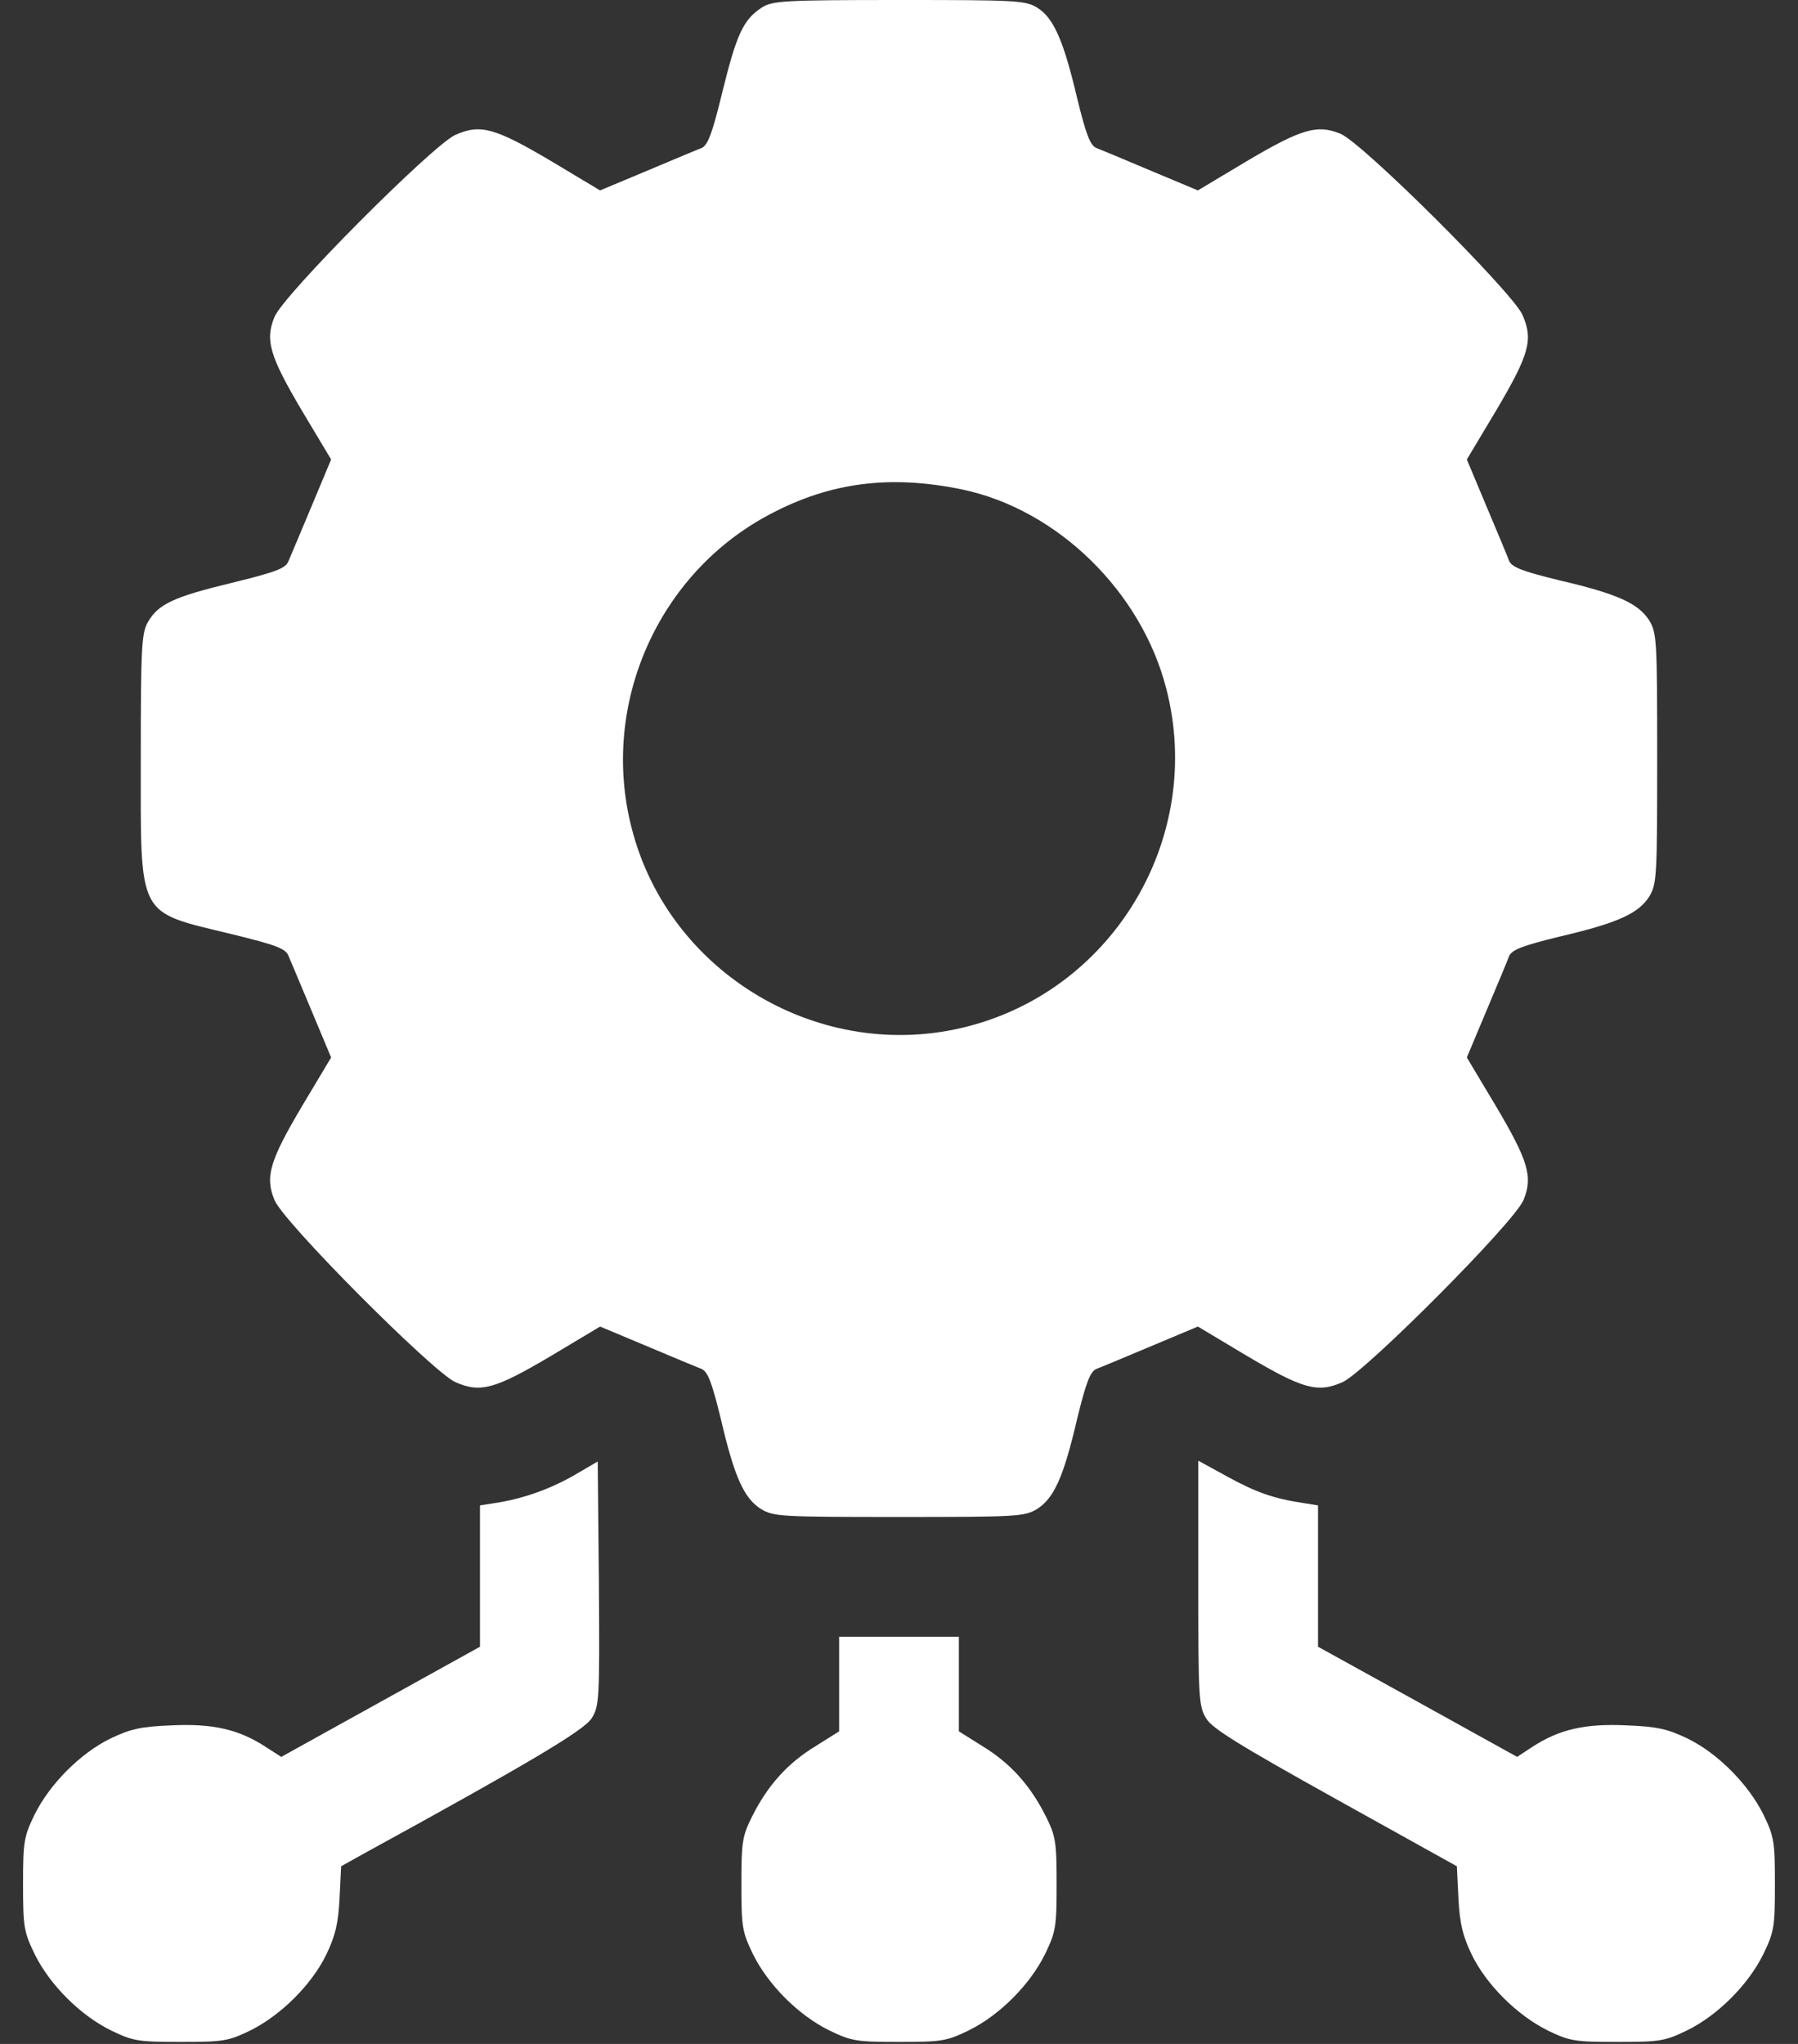 <svg width="44" height="50" viewBox="0 0 44 50" fill="none" xmlns="http://www.w3.org/2000/svg">
<rect x="0" y="0" width="44" height="50" fill="#333333" stroke="none"/>
<path d="M18.64 0.186C18.191 0.479 18.025 0.84 17.683 2.227C17.43 3.271 17.322 3.555 17.166 3.623C17.058 3.662 16.453 3.916 15.828 4.18L14.685 4.658L13.494 3.945C12.107 3.125 11.756 3.027 11.14 3.301C10.574 3.564 6.931 7.217 6.717 7.754C6.482 8.32 6.599 8.711 7.39 10.049L8.103 11.24L7.625 12.383C7.361 13.008 7.107 13.623 7.058 13.73C6.99 13.906 6.746 13.994 5.672 14.258C4.256 14.6 3.875 14.775 3.621 15.215C3.465 15.479 3.445 15.83 3.445 18.555C3.445 22.5 3.338 22.285 5.672 22.852C6.746 23.115 6.99 23.203 7.058 23.379C7.107 23.486 7.361 24.102 7.625 24.727L8.103 25.869L7.39 27.061C6.599 28.398 6.482 28.789 6.717 29.355C6.931 29.893 10.574 33.545 11.14 33.809C11.756 34.082 12.107 33.984 13.494 33.164L14.685 32.451L15.828 32.93C16.453 33.193 17.058 33.447 17.166 33.486C17.322 33.555 17.42 33.809 17.644 34.727C17.976 36.152 18.211 36.65 18.621 36.914C18.933 37.1 19.099 37.109 22 37.109C24.9 37.109 25.066 37.1 25.379 36.914C25.789 36.65 26.023 36.152 26.355 34.727C26.58 33.809 26.677 33.555 26.834 33.486C26.941 33.447 27.547 33.193 28.172 32.93L29.314 32.451L30.506 33.164C31.892 33.984 32.244 34.082 32.859 33.809C33.426 33.545 37.068 29.893 37.283 29.355C37.517 28.789 37.4 28.398 36.609 27.061L35.896 25.869L36.375 24.727C36.639 24.102 36.892 23.496 36.931 23.389C37 23.232 37.254 23.135 38.172 22.91C39.597 22.578 40.096 22.344 40.359 21.934C40.545 21.621 40.554 21.455 40.554 18.555C40.554 15.654 40.545 15.488 40.359 15.176C40.096 14.766 39.597 14.531 38.172 14.199C37.254 13.975 37 13.877 36.931 13.721C36.892 13.613 36.639 13.008 36.375 12.383L35.896 11.24L36.609 10.049C37.429 8.662 37.527 8.311 37.254 7.695C36.99 7.129 33.338 3.486 32.801 3.271C32.234 3.037 31.843 3.154 30.506 3.945L29.314 4.658L28.172 4.18C27.547 3.916 26.941 3.662 26.834 3.623C26.677 3.555 26.58 3.301 26.355 2.383C26.023 0.977 25.779 0.43 25.379 0.186C25.096 0.01 24.851 0 22 0C19.148 0 18.904 0.02 18.64 0.186ZM23.543 11.973C25.877 12.461 27.937 14.473 28.543 16.855C29.471 20.459 27.283 24.18 23.689 25.107C20.105 26.035 16.365 23.828 15.457 20.254C14.676 17.227 16.111 14.004 18.865 12.568C20.33 11.797 21.785 11.611 23.543 11.973Z" fill="white"/>
<path d="M14.041 36.094C13.445 36.435 12.771 36.67 12.117 36.768L11.746 36.826V38.555V40.283L9.314 41.631L6.883 42.978L6.502 42.734C5.848 42.305 5.203 42.158 4.197 42.207C3.445 42.236 3.191 42.295 2.703 42.529C1.961 42.891 1.219 43.643 0.848 44.385C0.584 44.932 0.564 45.049 0.564 46.094C0.564 47.139 0.584 47.256 0.848 47.803C1.219 48.555 1.961 49.297 2.713 49.668C3.26 49.932 3.377 49.951 4.422 49.951C5.467 49.951 5.584 49.932 6.131 49.668C6.873 49.297 7.625 48.555 7.986 47.812C8.201 47.363 8.279 47.06 8.309 46.445L8.348 45.654L8.855 45.371C12.918 43.145 14.305 42.324 14.48 42.031C14.666 41.738 14.676 41.562 14.656 38.74L14.627 35.752L14.041 36.094Z" fill="white"/>
<path d="M29.324 38.73C29.324 41.543 29.334 41.748 29.52 42.041C29.666 42.285 30.35 42.705 32.684 44.004L35.652 45.654L35.691 46.445C35.721 47.06 35.799 47.363 36.014 47.812C36.375 48.555 37.127 49.297 37.869 49.668C38.416 49.932 38.533 49.951 39.578 49.951C40.623 49.951 40.74 49.932 41.287 49.668C42.039 49.297 42.781 48.555 43.152 47.803C43.416 47.256 43.435 47.139 43.435 46.094C43.435 45.049 43.416 44.932 43.152 44.385C42.781 43.643 42.039 42.891 41.297 42.529C40.809 42.295 40.555 42.236 39.803 42.207C38.797 42.158 38.152 42.305 37.498 42.734L37.127 42.978L34.695 41.631L32.254 40.283V38.555V36.826L31.893 36.768C31.17 36.66 30.73 36.504 30.037 36.123L29.324 35.732V38.73Z" fill="white"/>
<path d="M20.535 41.201V42.353L19.959 42.715C19.266 43.135 18.777 43.691 18.406 44.434C18.162 44.922 18.143 45.068 18.143 46.094C18.143 47.139 18.162 47.256 18.426 47.803C18.797 48.555 19.539 49.297 20.291 49.668C20.838 49.932 20.955 49.951 22 49.951C23.045 49.951 23.162 49.932 23.709 49.668C24.461 49.297 25.203 48.555 25.574 47.803C25.838 47.256 25.857 47.139 25.857 46.094C25.857 45.068 25.838 44.922 25.594 44.434C25.223 43.691 24.734 43.135 24.041 42.715L23.465 42.353V41.201V40.039H22H20.535V41.201Z" fill="white"/>
</svg>
